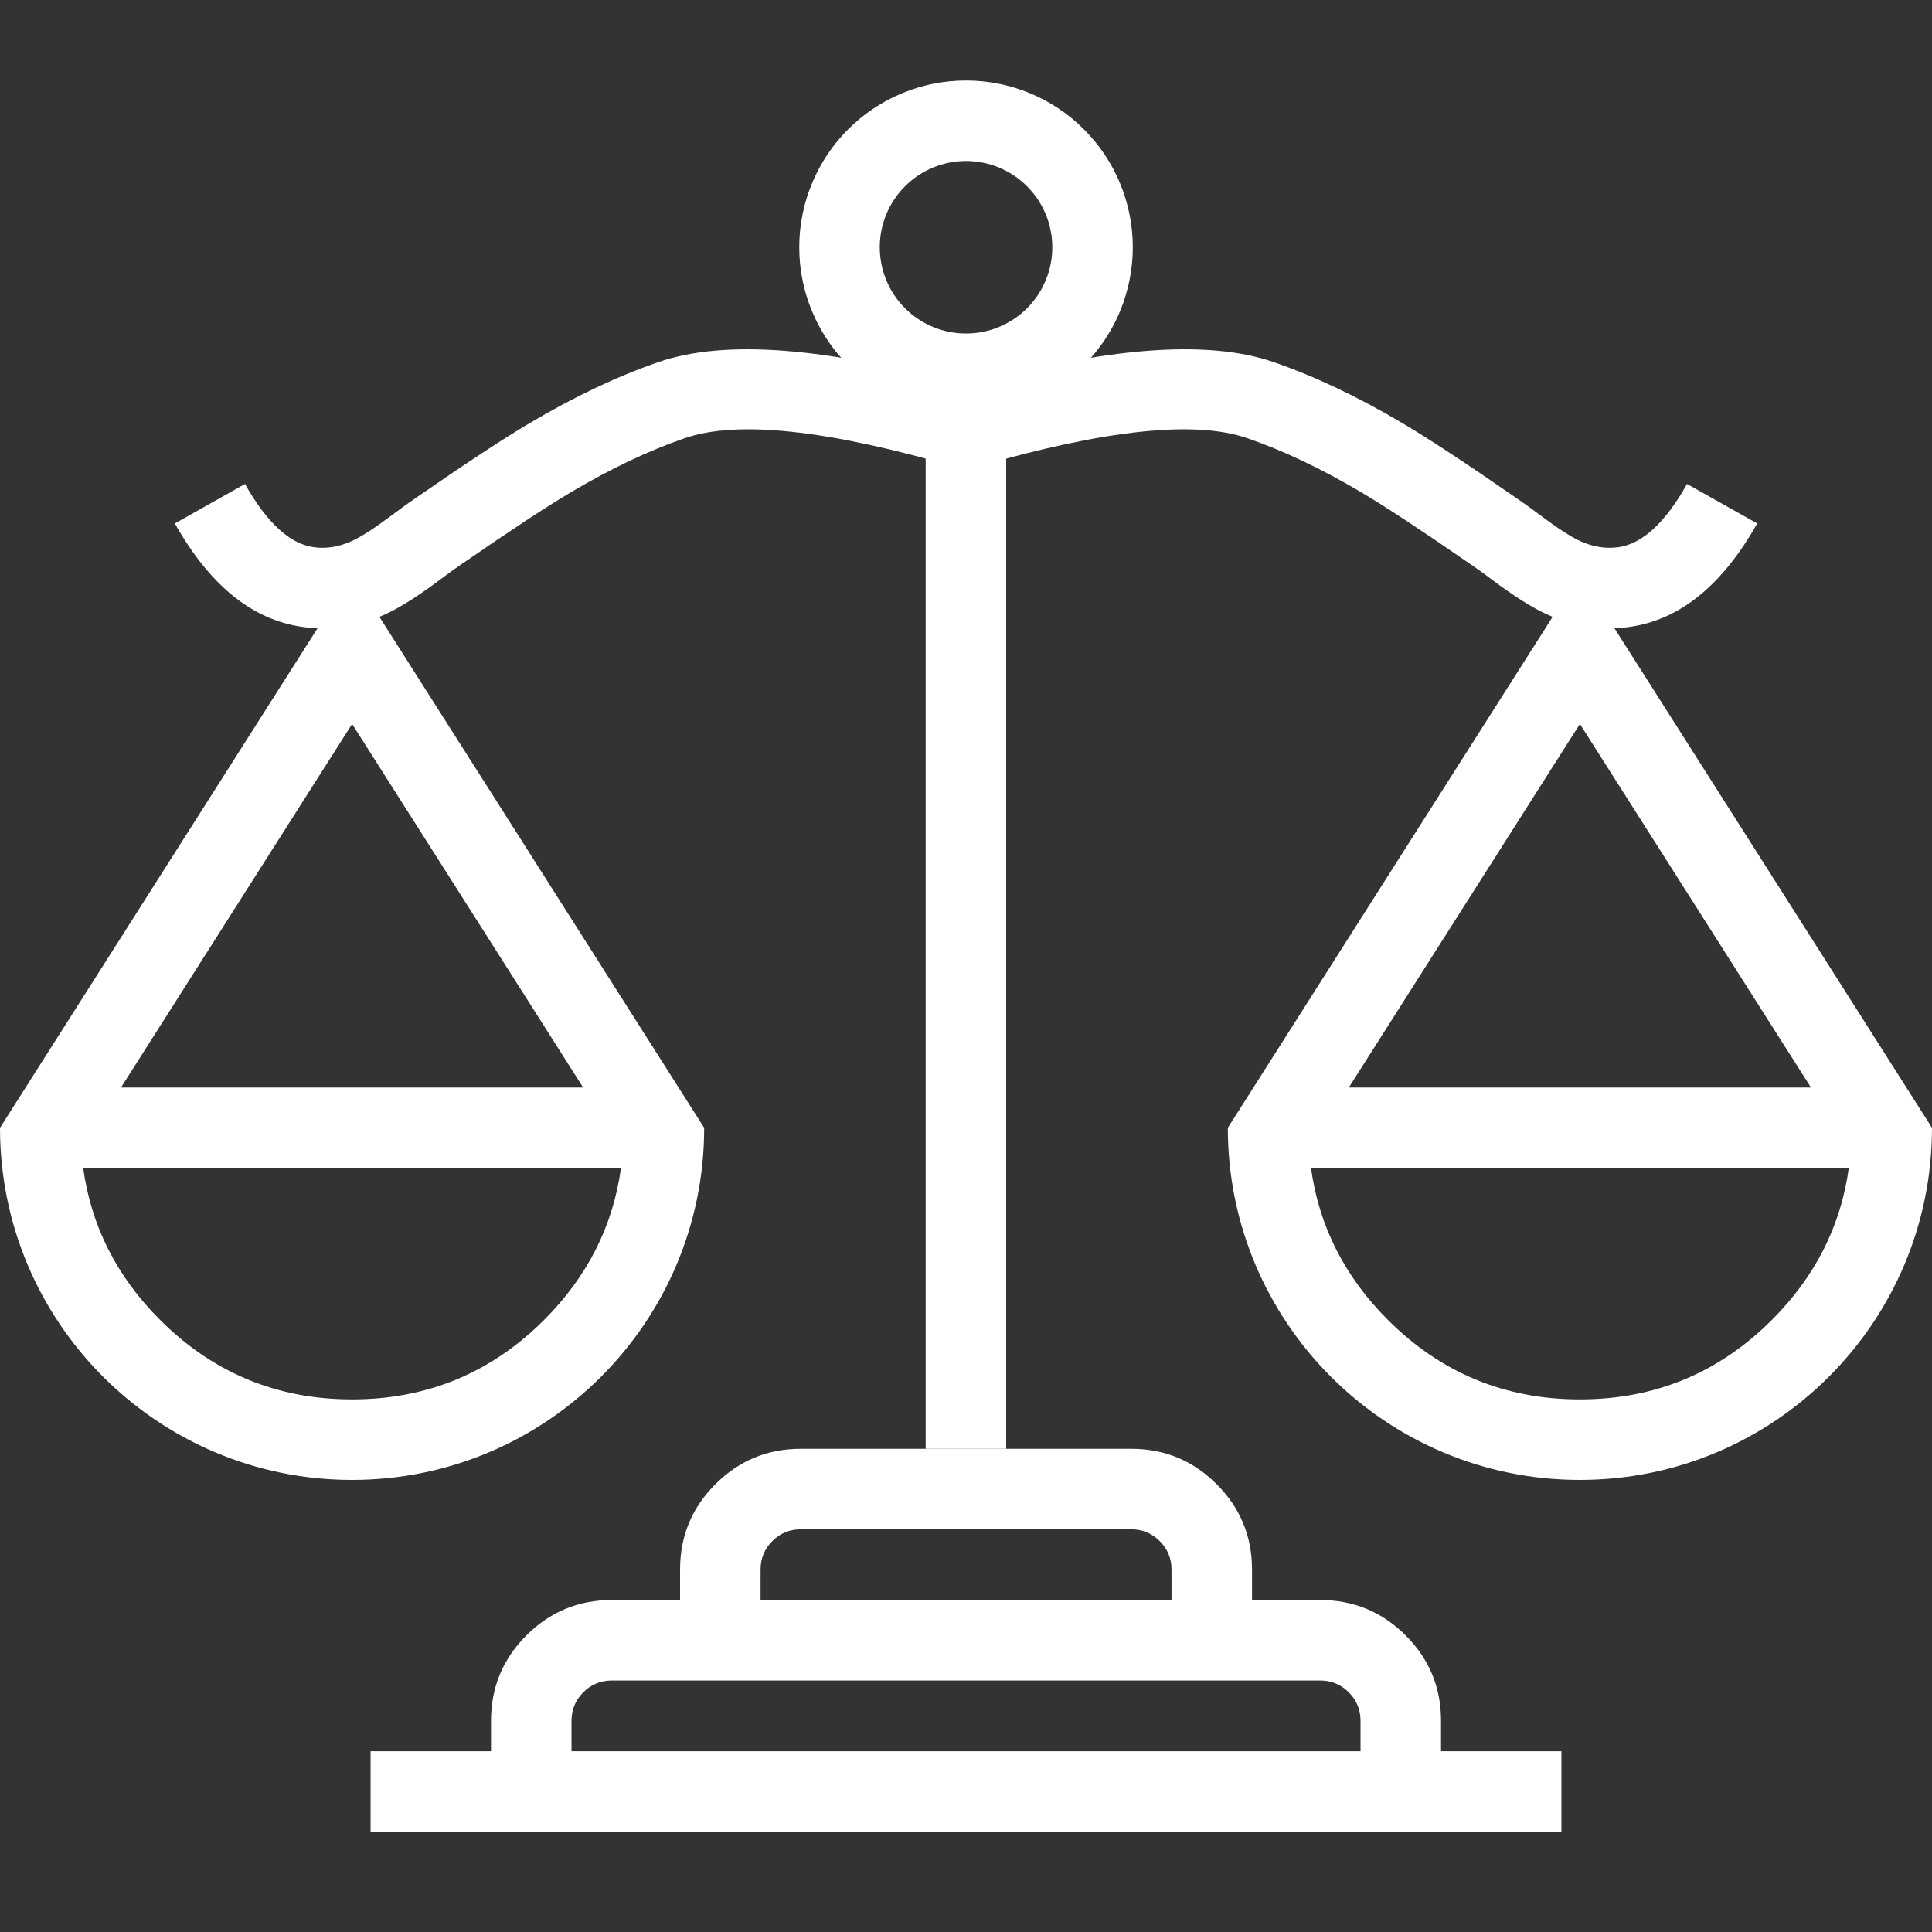 <svg xmlns="http://www.w3.org/2000/svg" xmlns:xlink="http://www.w3.org/1999/xlink" fill="none" version="1.1" width="48" height="48" viewBox="0 0 48 48"><rect x="0" y="0" width="48" height="48" fill="#333333" stroke="none"/><defs><clipPath id="master_svg0_17_4249"><rect x="0" y="0" width="48" height="48" rx="0"/></clipPath></defs><g clip-path="url(#master_svg0_17_4249)"><g><g><path d="M28.144,6.143Q28.144,6.245,28.139,6.347Q28.134,6.448,28.124,6.549Q28.114,6.651,28.099,6.751Q28.084,6.852,28.064,6.952Q28.044,7.051,28.02,7.15Q27.995,7.249,27.965,7.346Q27.936,7.443,27.902,7.539Q27.867,7.635,27.828,7.729Q27.79,7.823,27.746,7.915Q27.703,8.007,27.655,8.096Q27.607,8.186,27.554,8.273Q27.502,8.36,27.446,8.445Q27.389,8.53,27.329,8.611Q27.268,8.693,27.203,8.772Q27.139,8.85,27.071,8.926Q27.002,9.001,26.93,9.073Q26.858,9.145,26.783,9.213Q26.708,9.281,26.629,9.346Q26.55,9.41,26.469,9.471Q26.387,9.532,26.302,9.588Q26.218,9.645,26.131,9.697Q26.043,9.749,25.954,9.797Q25.864,9.845,25.772,9.889Q25.68,9.932,25.586,9.971Q25.492,10.01,25.396,10.044Q25.301,10.079,25.203,10.108Q25.106,10.138,25.007,10.162Q24.909,10.187,24.809,10.207Q24.709,10.227,24.609,10.242Q24.508,10.257,24.407,10.266Q24.306,10.276,24.204,10.281Q24.102,10.286,24.001,10.286Q23.899,10.286,23.797,10.281Q23.696,10.276,23.595,10.266Q23.493,10.257,23.393,10.242Q23.292,10.227,23.192,10.207Q23.093,10.187,22.994,10.162Q22.895,10.138,22.798,10.108Q22.701,10.079,22.605,10.044Q22.509,10.01,22.415,9.971Q22.321,9.932,22.229,9.889Q22.137,9.845,22.048,9.797Q21.958,9.749,21.871,9.697Q21.783,9.645,21.699,9.588Q21.614,9.532,21.533,9.471Q21.451,9.41,21.372,9.346Q21.294,9.281,21.218,9.213Q21.143,9.145,21.071,9.073Q20.999,9.001,20.931,8.926Q20.862,8.85,20.798,8.772Q20.733,8.693,20.673,8.611Q20.612,8.53,20.556,8.445Q20.499,8.36,20.447,8.273Q20.395,8.186,20.347,8.096Q20.299,8.007,20.255,7.915Q20.212,7.823,20.173,7.729Q20.134,7.635,20.1,7.539Q20.065,7.443,20.036,7.346Q20.006,7.249,19.982,7.15Q19.957,7.051,19.937,6.952Q19.917,6.852,19.902,6.751Q19.887,6.651,19.877,6.549Q19.867,6.448,19.862,6.347Q19.857,6.245,19.857,6.143Q19.857,6.042,19.862,5.94Q19.867,5.838,19.877,5.737Q19.887,5.636,19.902,5.535Q19.917,5.435,19.937,5.335Q19.957,5.235,19.982,5.136Q20.006,5.038,20.036,4.941Q20.065,4.843,20.1,4.747Q20.134,4.652,20.173,4.558Q20.212,4.464,20.255,4.372Q20.299,4.28,20.347,4.19Q20.395,4.1,20.447,4.013Q20.499,3.926,20.556,3.841Q20.612,3.757,20.673,3.675Q20.733,3.593,20.798,3.515Q20.862,3.436,20.931,3.361Q20.999,3.285,21.071,3.214Q21.143,3.142,21.218,3.073Q21.294,3.005,21.372,2.94Q21.451,2.876,21.533,2.815Q21.614,2.755,21.699,2.698Q21.783,2.642,21.871,2.589Q21.958,2.537,22.048,2.489Q22.137,2.441,22.229,2.398Q22.321,2.354,22.415,2.315Q22.509,2.276,22.605,2.242Q22.701,2.208,22.798,2.178Q22.895,2.149,22.994,2.124Q23.093,2.099,23.192,2.08Q23.292,2.06,23.393,2.045Q23.493,2.03,23.595,2.02Q23.696,2.01,23.797,2.005Q23.899,2,24.001,2Q24.102,2,24.204,2.005Q24.306,2.01,24.407,2.02Q24.508,2.03,24.609,2.045Q24.709,2.06,24.809,2.08Q24.909,2.099,25.007,2.124Q25.106,2.149,25.203,2.178Q25.301,2.208,25.396,2.242Q25.492,2.276,25.586,2.315Q25.68,2.354,25.772,2.398Q25.864,2.441,25.954,2.489Q26.043,2.537,26.131,2.589Q26.218,2.642,26.302,2.698Q26.387,2.755,26.469,2.815Q26.55,2.876,26.629,2.94Q26.708,3.005,26.783,3.073Q26.858,3.142,26.93,3.214Q27.002,3.285,27.071,3.361Q27.139,3.436,27.203,3.515Q27.268,3.593,27.329,3.675Q27.389,3.757,27.446,3.841Q27.502,3.926,27.554,4.013Q27.607,4.1,27.655,4.19Q27.703,4.28,27.746,4.372Q27.79,4.464,27.828,4.558Q27.867,4.652,27.902,4.747Q27.936,4.843,27.965,4.941Q27.995,5.038,28.02,5.136Q28.044,5.235,28.064,5.335Q28.084,5.435,28.099,5.535Q28.114,5.636,28.124,5.737Q28.134,5.838,28.139,5.94Q28.144,6.042,28.144,6.143ZM26.144,6.143Q26.144,6.038,26.134,5.933Q26.123,5.828,26.103,5.725Q26.082,5.622,26.052,5.521Q26.021,5.42,25.981,5.323Q25.94,5.226,25.891,5.133Q25.841,5.04,25.783,4.953Q25.724,4.865,25.657,4.784Q25.591,4.702,25.516,4.628Q25.442,4.553,25.36,4.486Q25.279,4.42,25.191,4.361Q25.104,4.303,25.011,4.253Q24.918,4.203,24.821,4.163Q24.724,4.123,24.623,4.092Q24.522,4.062,24.419,4.041Q24.315,4.021,24.211,4.01Q24.106,4,24.001,4Q23.895,4,23.791,4.01Q23.686,4.021,23.583,4.041Q23.479,4.062,23.378,4.092Q23.278,4.123,23.18,4.163Q23.083,4.203,22.99,4.253Q22.897,4.303,22.81,4.361Q22.722,4.42,22.641,4.486Q22.56,4.553,22.485,4.628Q22.411,4.702,22.344,4.784Q22.277,4.865,22.219,4.953Q22.16,5.04,22.11,5.133Q22.061,5.226,22.021,5.323Q21.98,5.42,21.95,5.521Q21.919,5.622,21.899,5.725Q21.878,5.828,21.868,5.933Q21.857,6.038,21.857,6.143Q21.857,6.249,21.868,6.353Q21.878,6.458,21.899,6.561Q21.919,6.665,21.95,6.765Q21.98,6.866,22.021,6.963Q22.061,7.061,22.11,7.154Q22.16,7.246,22.219,7.334Q22.277,7.421,22.344,7.503Q22.411,7.584,22.485,7.659Q22.56,7.733,22.641,7.8Q22.722,7.867,22.81,7.925Q22.897,7.984,22.99,8.033Q23.083,8.083,23.18,8.123Q23.278,8.164,23.378,8.194Q23.479,8.225,23.583,8.245Q23.686,8.266,23.791,8.276Q23.895,8.286,24.001,8.286Q24.106,8.286,24.211,8.276Q24.315,8.266,24.419,8.245Q24.522,8.225,24.623,8.194Q24.724,8.164,24.821,8.123Q24.918,8.083,25.011,8.033Q25.104,7.984,25.191,7.925Q25.279,7.867,25.36,7.8Q25.442,7.733,25.516,7.659Q25.591,7.584,25.657,7.503Q25.724,7.421,25.783,7.334Q25.841,7.246,25.891,7.154Q25.94,7.061,25.981,6.963Q26.021,6.866,26.052,6.765Q26.082,6.665,26.103,6.561Q26.123,6.458,26.134,6.353Q26.144,6.249,26.144,6.143Z" fill="#FFFFFF" fill-opacity="1"/></g><g><path d="M7.787,13.594Q6.898,13.464,6.087,12.024L4.344,13.005Q5.636,15.3,7.498,15.573Q8.554,15.728,9.58,15.258Q10.121,15.011,10.939,14.397Q11.181,14.216,11.286,14.143Q11.355,14.095,11.491,14.001Q13.253,12.782,14.171,12.237Q15.669,11.349,17.015,10.886Q18.962,10.214,23.722,11.596L24.001,11.677L24.279,11.596Q29.039,10.214,30.987,10.886Q32.332,11.349,33.83,12.237Q34.748,12.782,36.51,14.001Q36.646,14.095,36.715,14.143Q36.821,14.216,37.063,14.398Q37.88,15.011,38.421,15.258Q39.447,15.728,40.504,15.573Q42.365,15.3,43.657,13.005L41.914,12.024Q41.104,13.464,40.214,13.594Q39.742,13.663,39.253,13.44Q38.908,13.282,38.263,12.798Q37.99,12.593,37.852,12.498Q37.786,12.452,37.648,12.356Q35.829,11.097,34.85,10.517Q33.177,9.525,31.638,8.995Q29.158,8.14,24.001,9.596Q18.844,8.14,16.363,8.995Q14.825,9.525,13.151,10.517Q12.173,11.097,10.353,12.356Q10.217,12.451,10.149,12.498Q10.012,12.593,9.738,12.798Q9.093,13.281,8.748,13.439Q8.259,13.663,7.787,13.594Z" fill-rule="evenodd" fill="#FFFFFF" fill-opacity="1"/></g><g><path d="M22.998,35.995L22.998,9.696L24.998,9.696L24.998,35.995L22.998,35.995Z" fill-rule="evenodd" fill="#FFFFFF" fill-opacity="1"/></g><g><path d="M16.896,38.995L16.896,40.752L18.896,40.752L18.896,38.995Q18.896,38.581,19.188,38.288Q19.481,37.995,19.896,37.995L28.106,37.995Q28.52,37.995,28.813,38.288Q29.106,38.581,29.106,38.995L29.106,40.752L31.106,40.752L31.106,38.995Q31.106,37.752,30.227,36.874Q29.348,35.995,28.106,35.995L19.896,35.995Q18.653,35.995,17.774,36.874Q16.896,37.752,16.896,38.995Z" fill-rule="evenodd" fill="#FFFFFF" fill-opacity="1"/></g><g><path d="M12.199,42.752L12.199,44.509L14.199,44.509L14.199,42.752Q14.199,42.338,14.492,42.045Q14.785,41.752,15.199,41.752L32.802,41.752Q33.216,41.752,33.509,42.045Q33.802,42.338,33.802,42.752L33.802,44.509L35.802,44.509L35.802,42.752Q35.802,41.509,34.923,40.631Q34.044,39.752,32.802,39.752L15.199,39.752Q13.957,39.752,13.078,40.631Q12.199,41.509,12.199,42.752Z" fill-rule="evenodd" fill="#FFFFFF" fill-opacity="1"/></g><g><path d="M38.793,45.509L9.207,45.509L9.207,43.509L38.793,43.509L38.793,45.509Z" fill-rule="evenodd" fill="#FFFFFF" fill-opacity="1"/></g><g><path d="M39.252,36.768C34.421,36.768,30.505,32.851,30.505,28.02L39.253,14.258L40.437,16.123L48,28.02C48,32.851,44.083,36.768,39.252,36.768ZM33.51,27.02L39.252,17.987L44.994,27.02L33.51,27.02ZM34.481,32.792Q32.868,31.179,32.572,29.02L45.933,29.02Q45.636,31.179,44.023,32.792Q42.047,34.768,39.252,34.768Q36.457,34.768,34.481,32.792Z" fill-rule="evenodd" fill="#FFFFFF" fill-opacity="1"/></g><g><path d="M8.747,36.768C3.916,36.768,0,32.851,0,28.02L8.748,14.258L9.933,16.123L17.495,28.02C17.495,32.851,13.578,36.768,8.747,36.768ZM3.005,27.02L8.748,17.987L14.489,27.02L3.005,27.02ZM3.976,32.792Q2.363,31.179,2.067,29.02L15.428,29.02Q15.131,31.179,13.519,32.792Q11.542,34.768,8.747,34.768Q5.953,34.768,3.976,32.792Z" fill-rule="evenodd" fill="#FFFFFF" fill-opacity="1"/></g></g></g></svg>